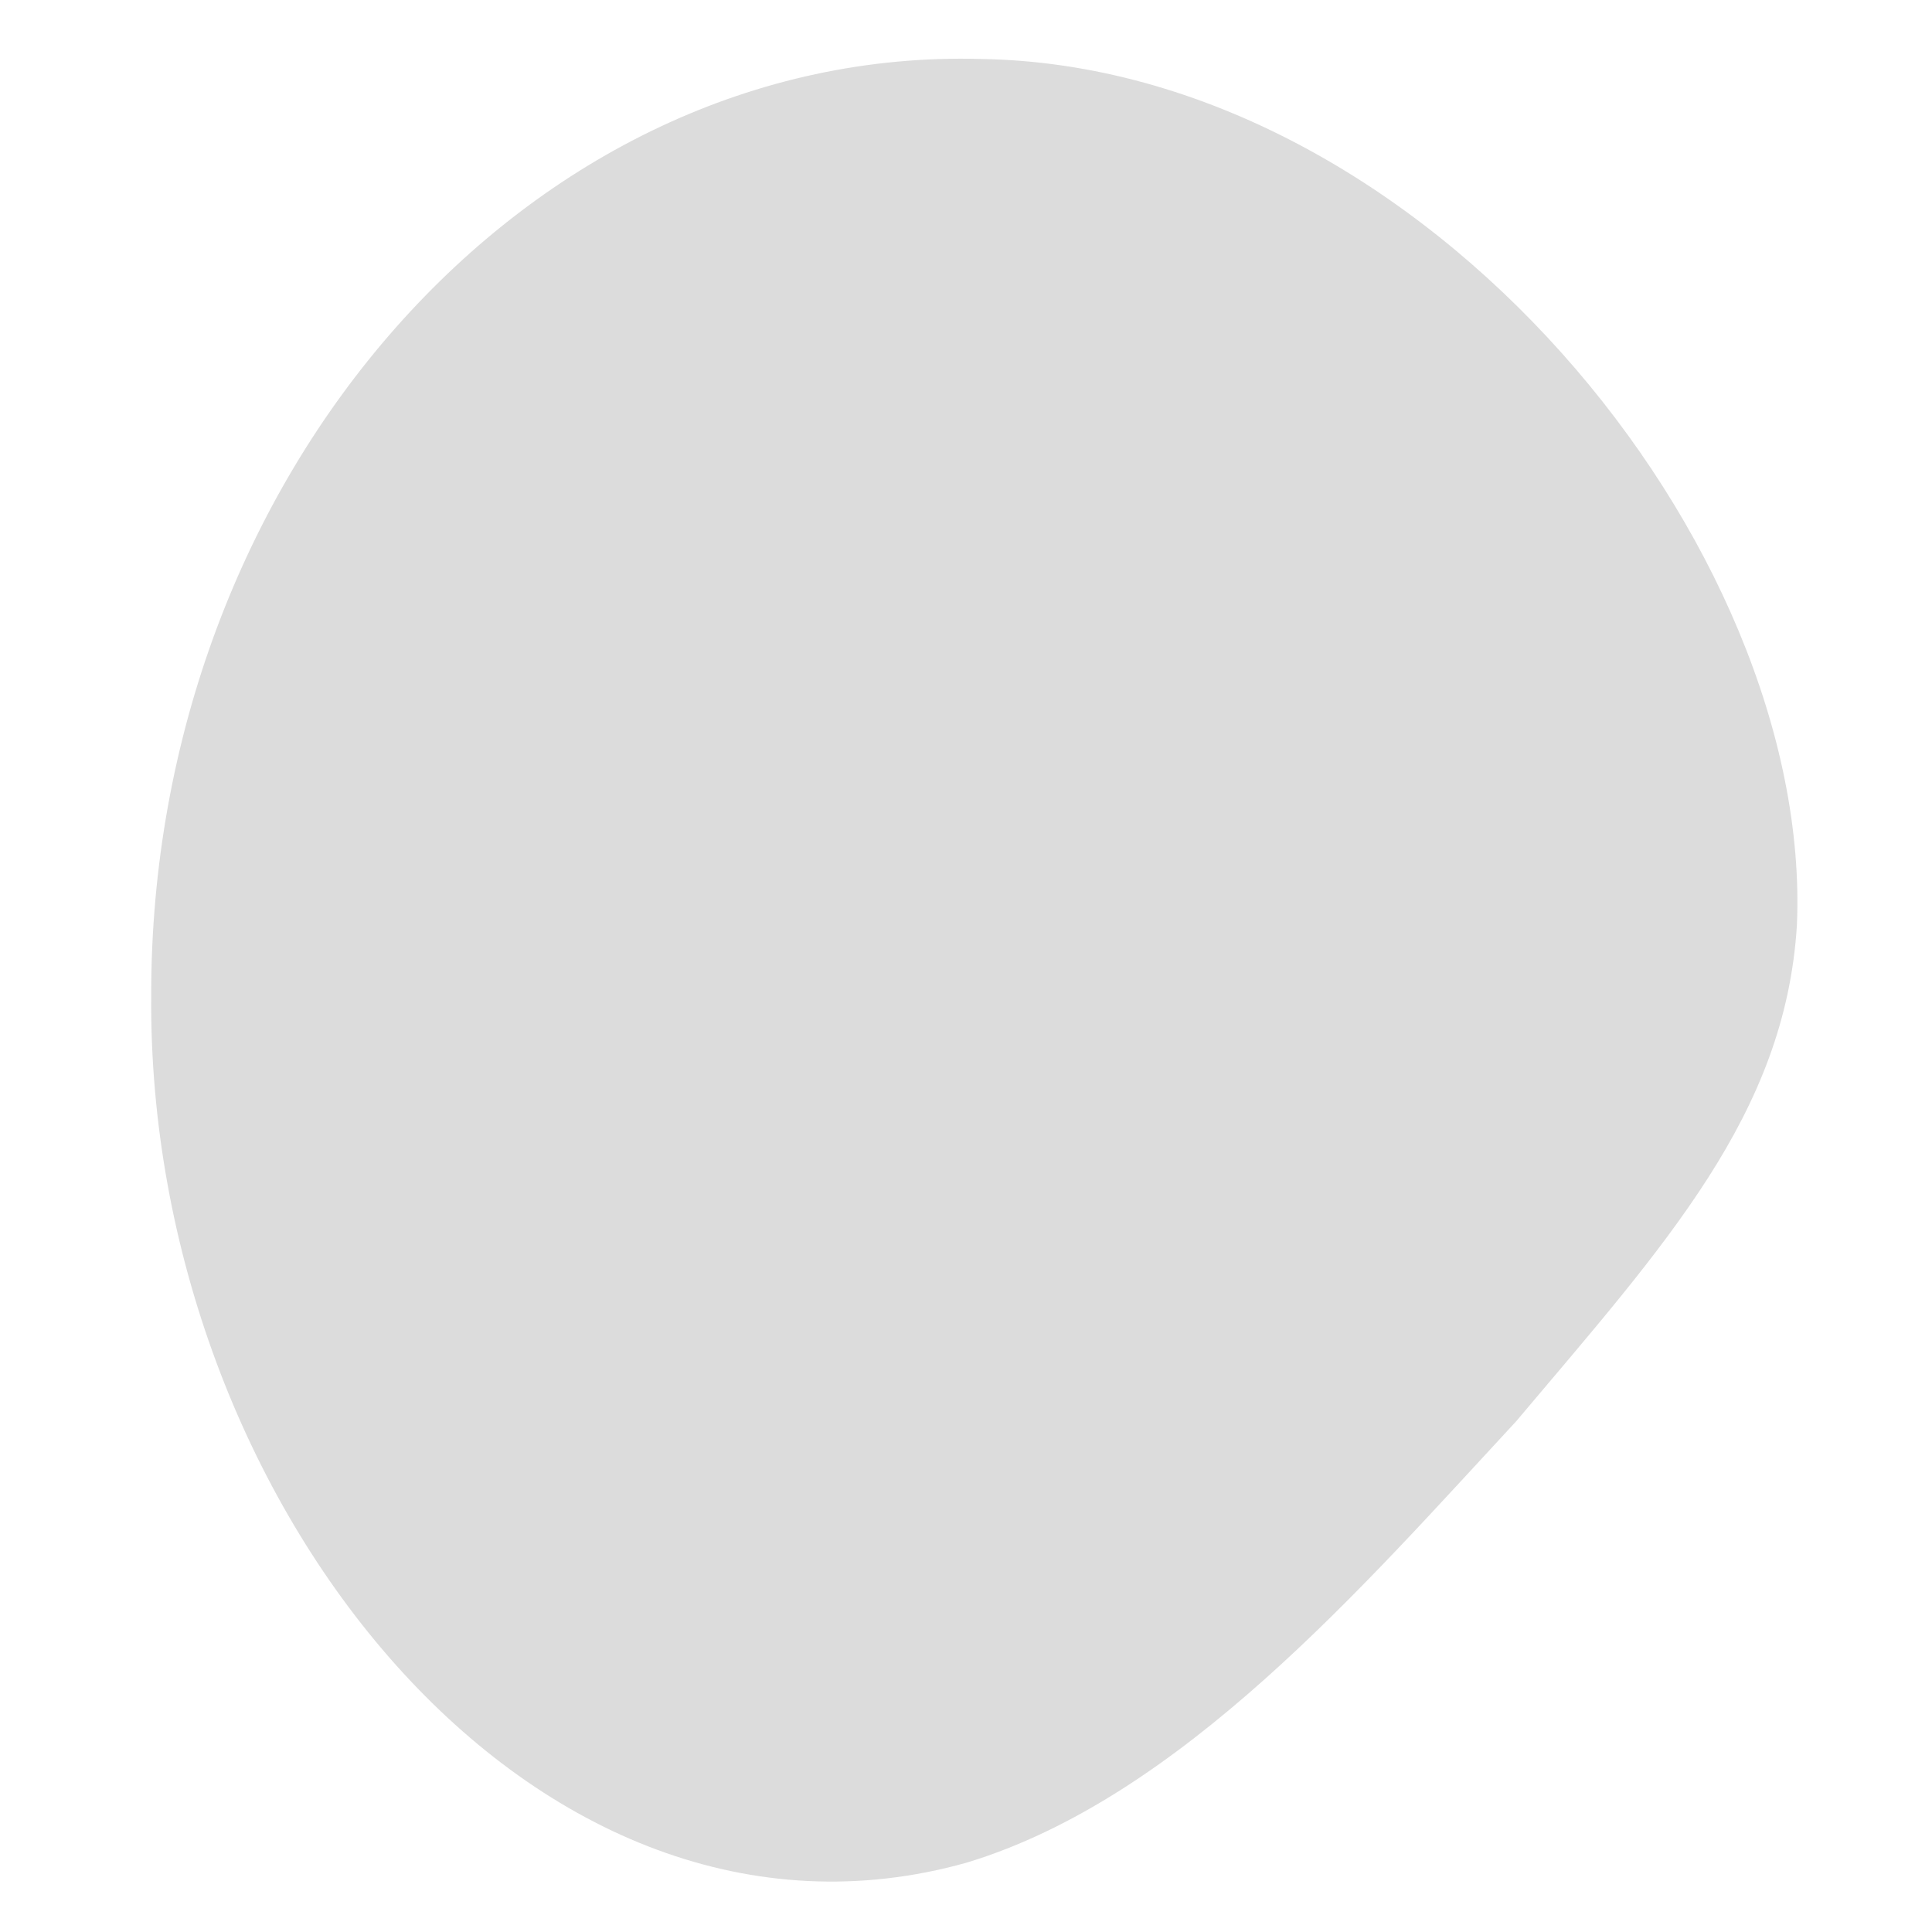 <?xml version="1.0" encoding="UTF-8"?>
<!-- Generator: Adobe Illustrator 15.0.2, SVG Export Plug-In . SVG Version: 6.00 Build 0)  -->
<!DOCTYPE svg PUBLIC "-//W3C//DTD SVG 1.1//EN" "http://www.w3.org/Graphics/SVG/1.1/DTD/svg11.dtd">
<svg version="1.1" id="Layer_1" xmlns="http://www.w3.org/2000/svg" xmlns:xlink="http://www.w3.org/1999/xlink" x="0px" y="0px" width="230px" height="230px" viewBox="0 0 230 230" enable-background="new 0 0 230 230" xml:space="preserve">
<path fill-rule="evenodd" clip-rule="evenodd" fill="#DCDCDC" d="M116.829,7.021c52.819,0.869,99.054,58.09,97.087,103.151  c-1.406,22.487-15.644,37.951-33.421,59.031c-18.174,19.594-39.888,44.805-65.406,52.537c-51.305,14.439-97.54-42.781-97.088-103.15  C17.882,56.609,62.857,5.48,116.829,7.021z"/>
</svg>